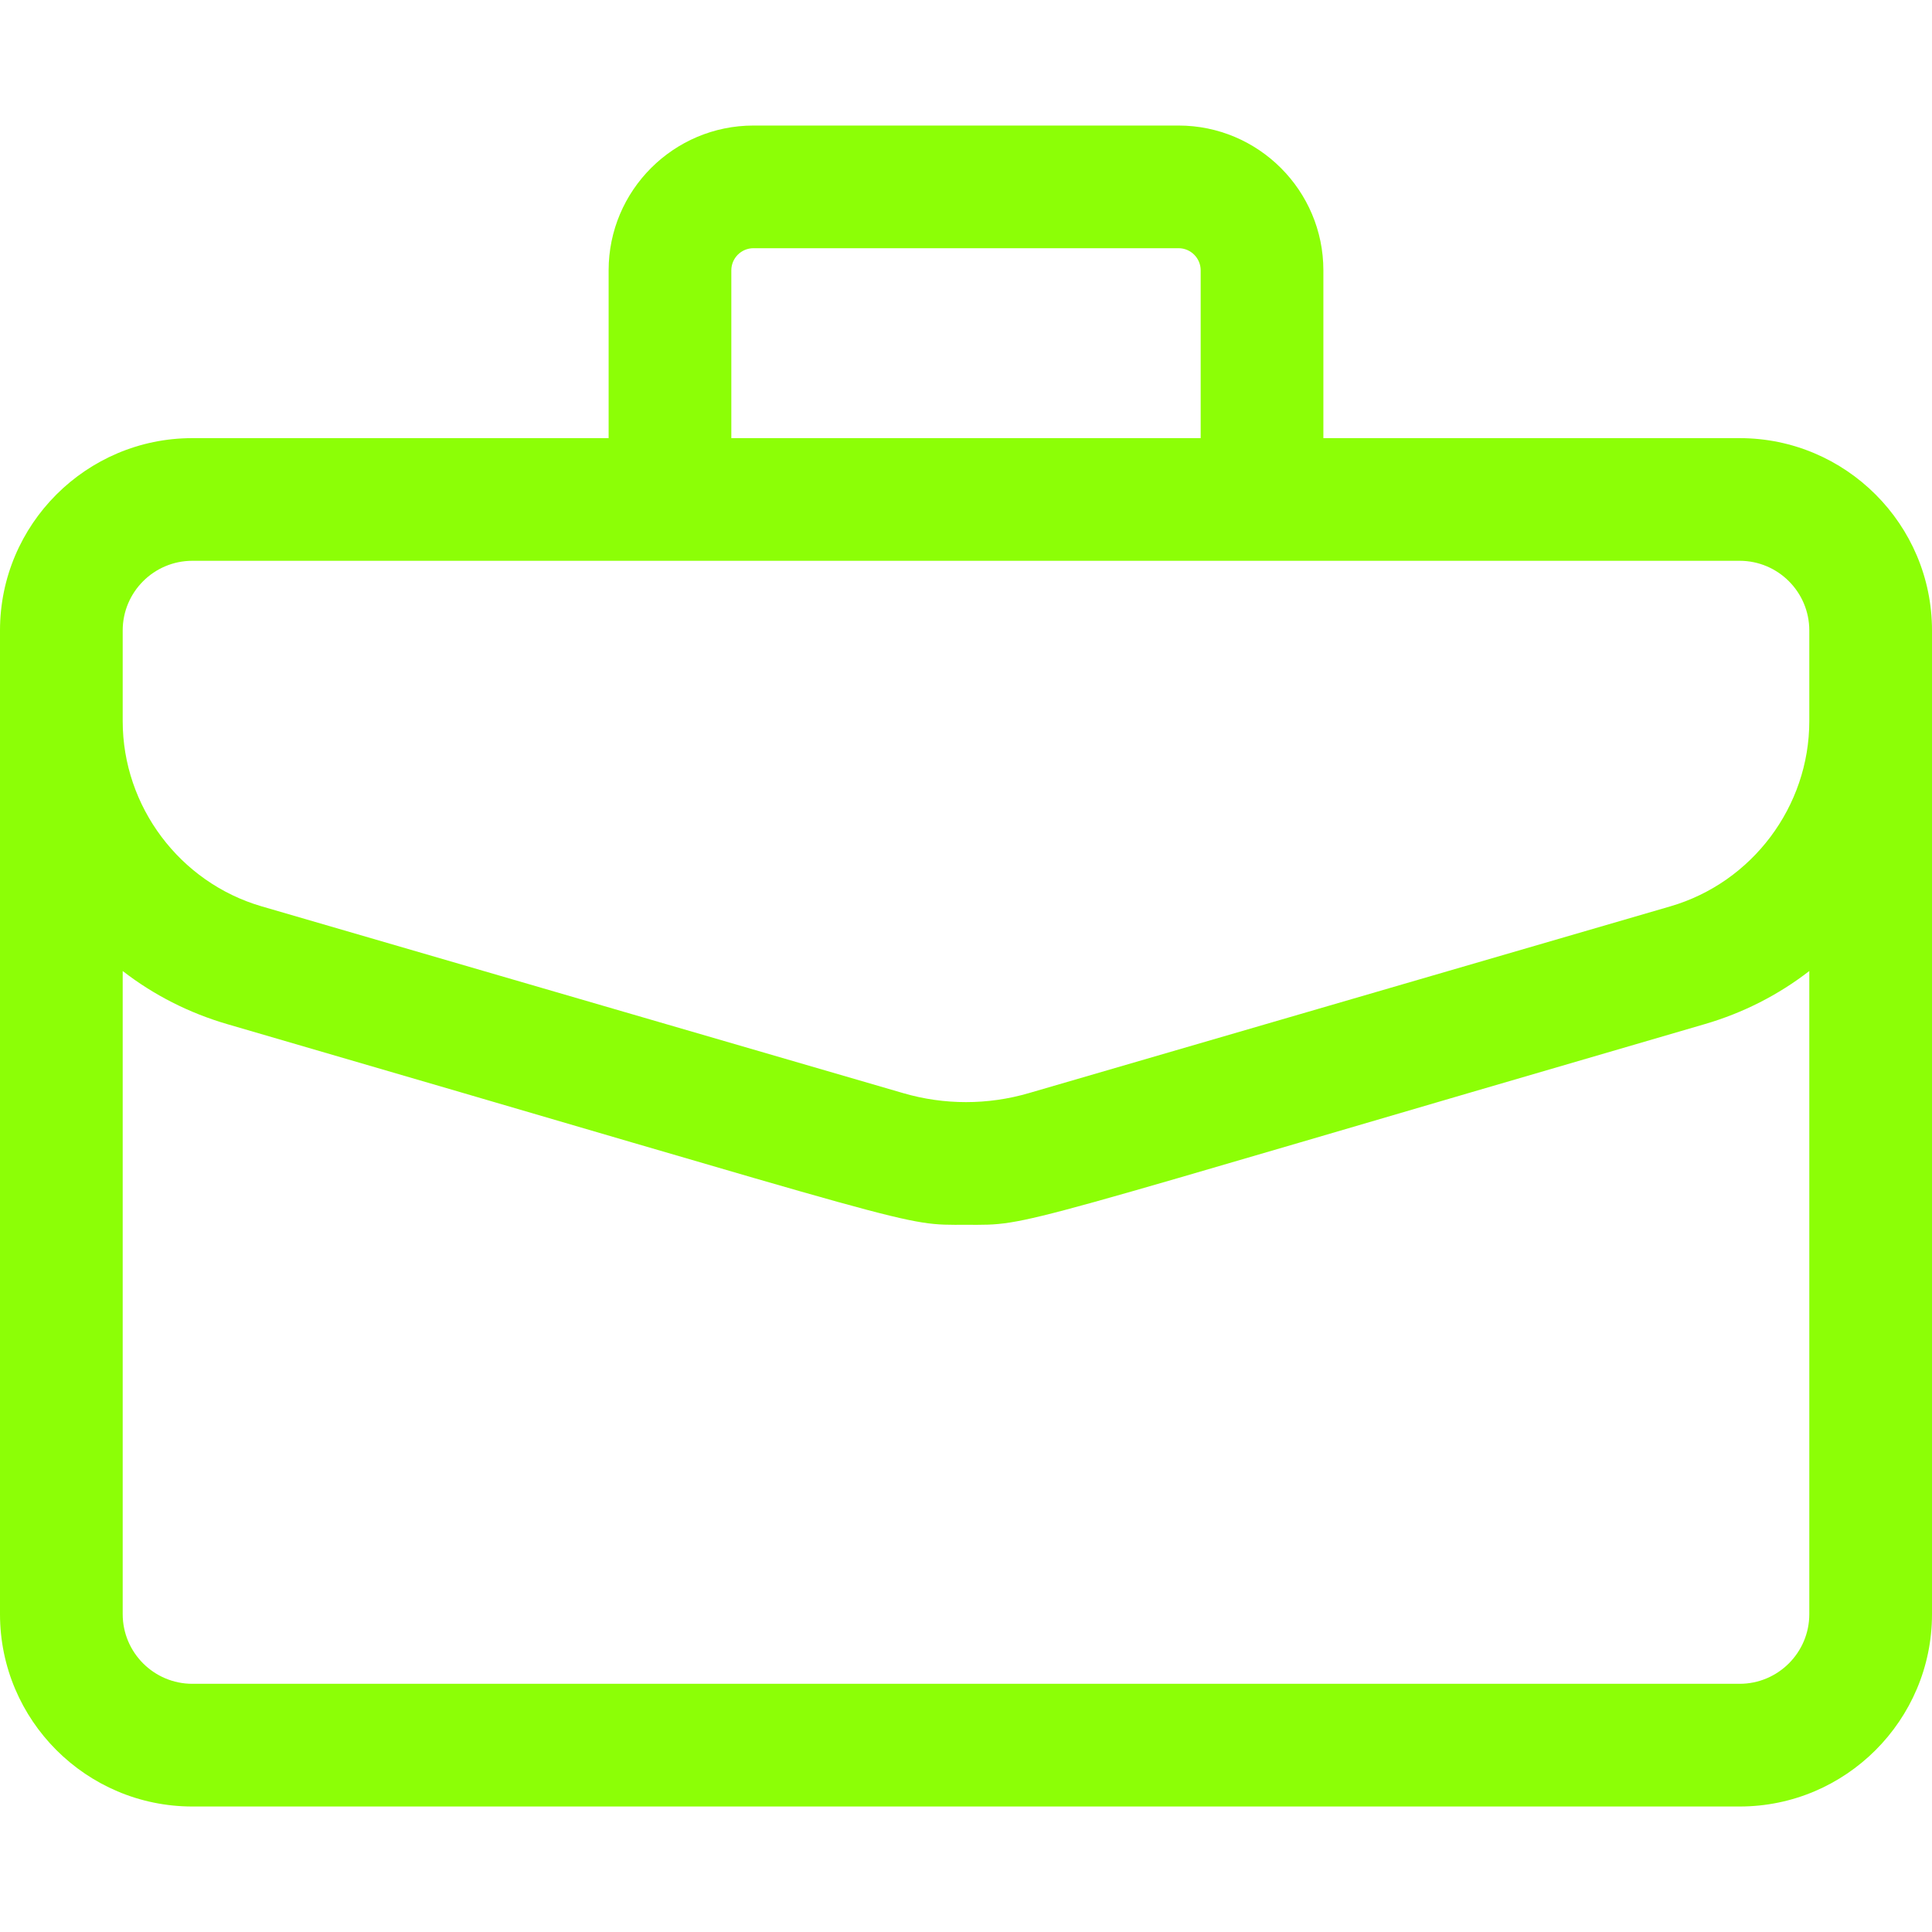 <svg width="45" height="45" viewBox="0 0 45 45" fill="none" xmlns="http://www.w3.org/2000/svg">
<g clip-path="url(#clip0_47_670)">
<path d="M40.52 10.205H30.824V6.297C30.824 4.437 29.31 2.924 27.45 2.924H17.55C15.69 2.924 14.176 4.437 14.176 6.297V10.205H4.48C2.01 10.205 0 12.214 0 14.684V37.597C0 40.067 2.01 42.077 4.48 42.077H40.52C42.99 42.077 45 40.067 45 37.597V14.684C45 12.214 42.99 10.205 40.52 10.205ZM17.034 6.297C17.034 6.013 17.265 5.781 17.55 5.781H27.45C27.735 5.781 27.966 6.013 27.966 6.297V10.205H17.034V6.297ZM2.858 14.684C2.858 13.79 3.585 13.062 4.48 13.062H40.52C41.415 13.062 42.142 13.79 42.142 14.684V16.799C42.142 18.783 40.812 20.555 38.908 21.11L23.963 25.461C23.006 25.74 21.994 25.74 21.037 25.461L6.092 21.11C4.188 20.555 2.858 18.783 2.858 16.799V14.684ZM40.52 39.219H4.48C3.585 39.219 2.858 38.491 2.858 37.597V22.617C3.578 23.174 4.399 23.593 5.293 23.854C21.802 28.66 20.954 28.528 22.5 28.528C24.067 28.528 23.178 28.666 39.706 23.854C40.601 23.593 41.422 23.174 42.142 22.617V37.597C42.142 38.491 41.415 39.219 40.52 39.219Z" fill="#8CFF06"/>
</g>
<defs>
<clipPath id="clip0_47_670">
<rect width="45" height="45" fill="white"/>
</clipPath>
</defs>
</svg>
